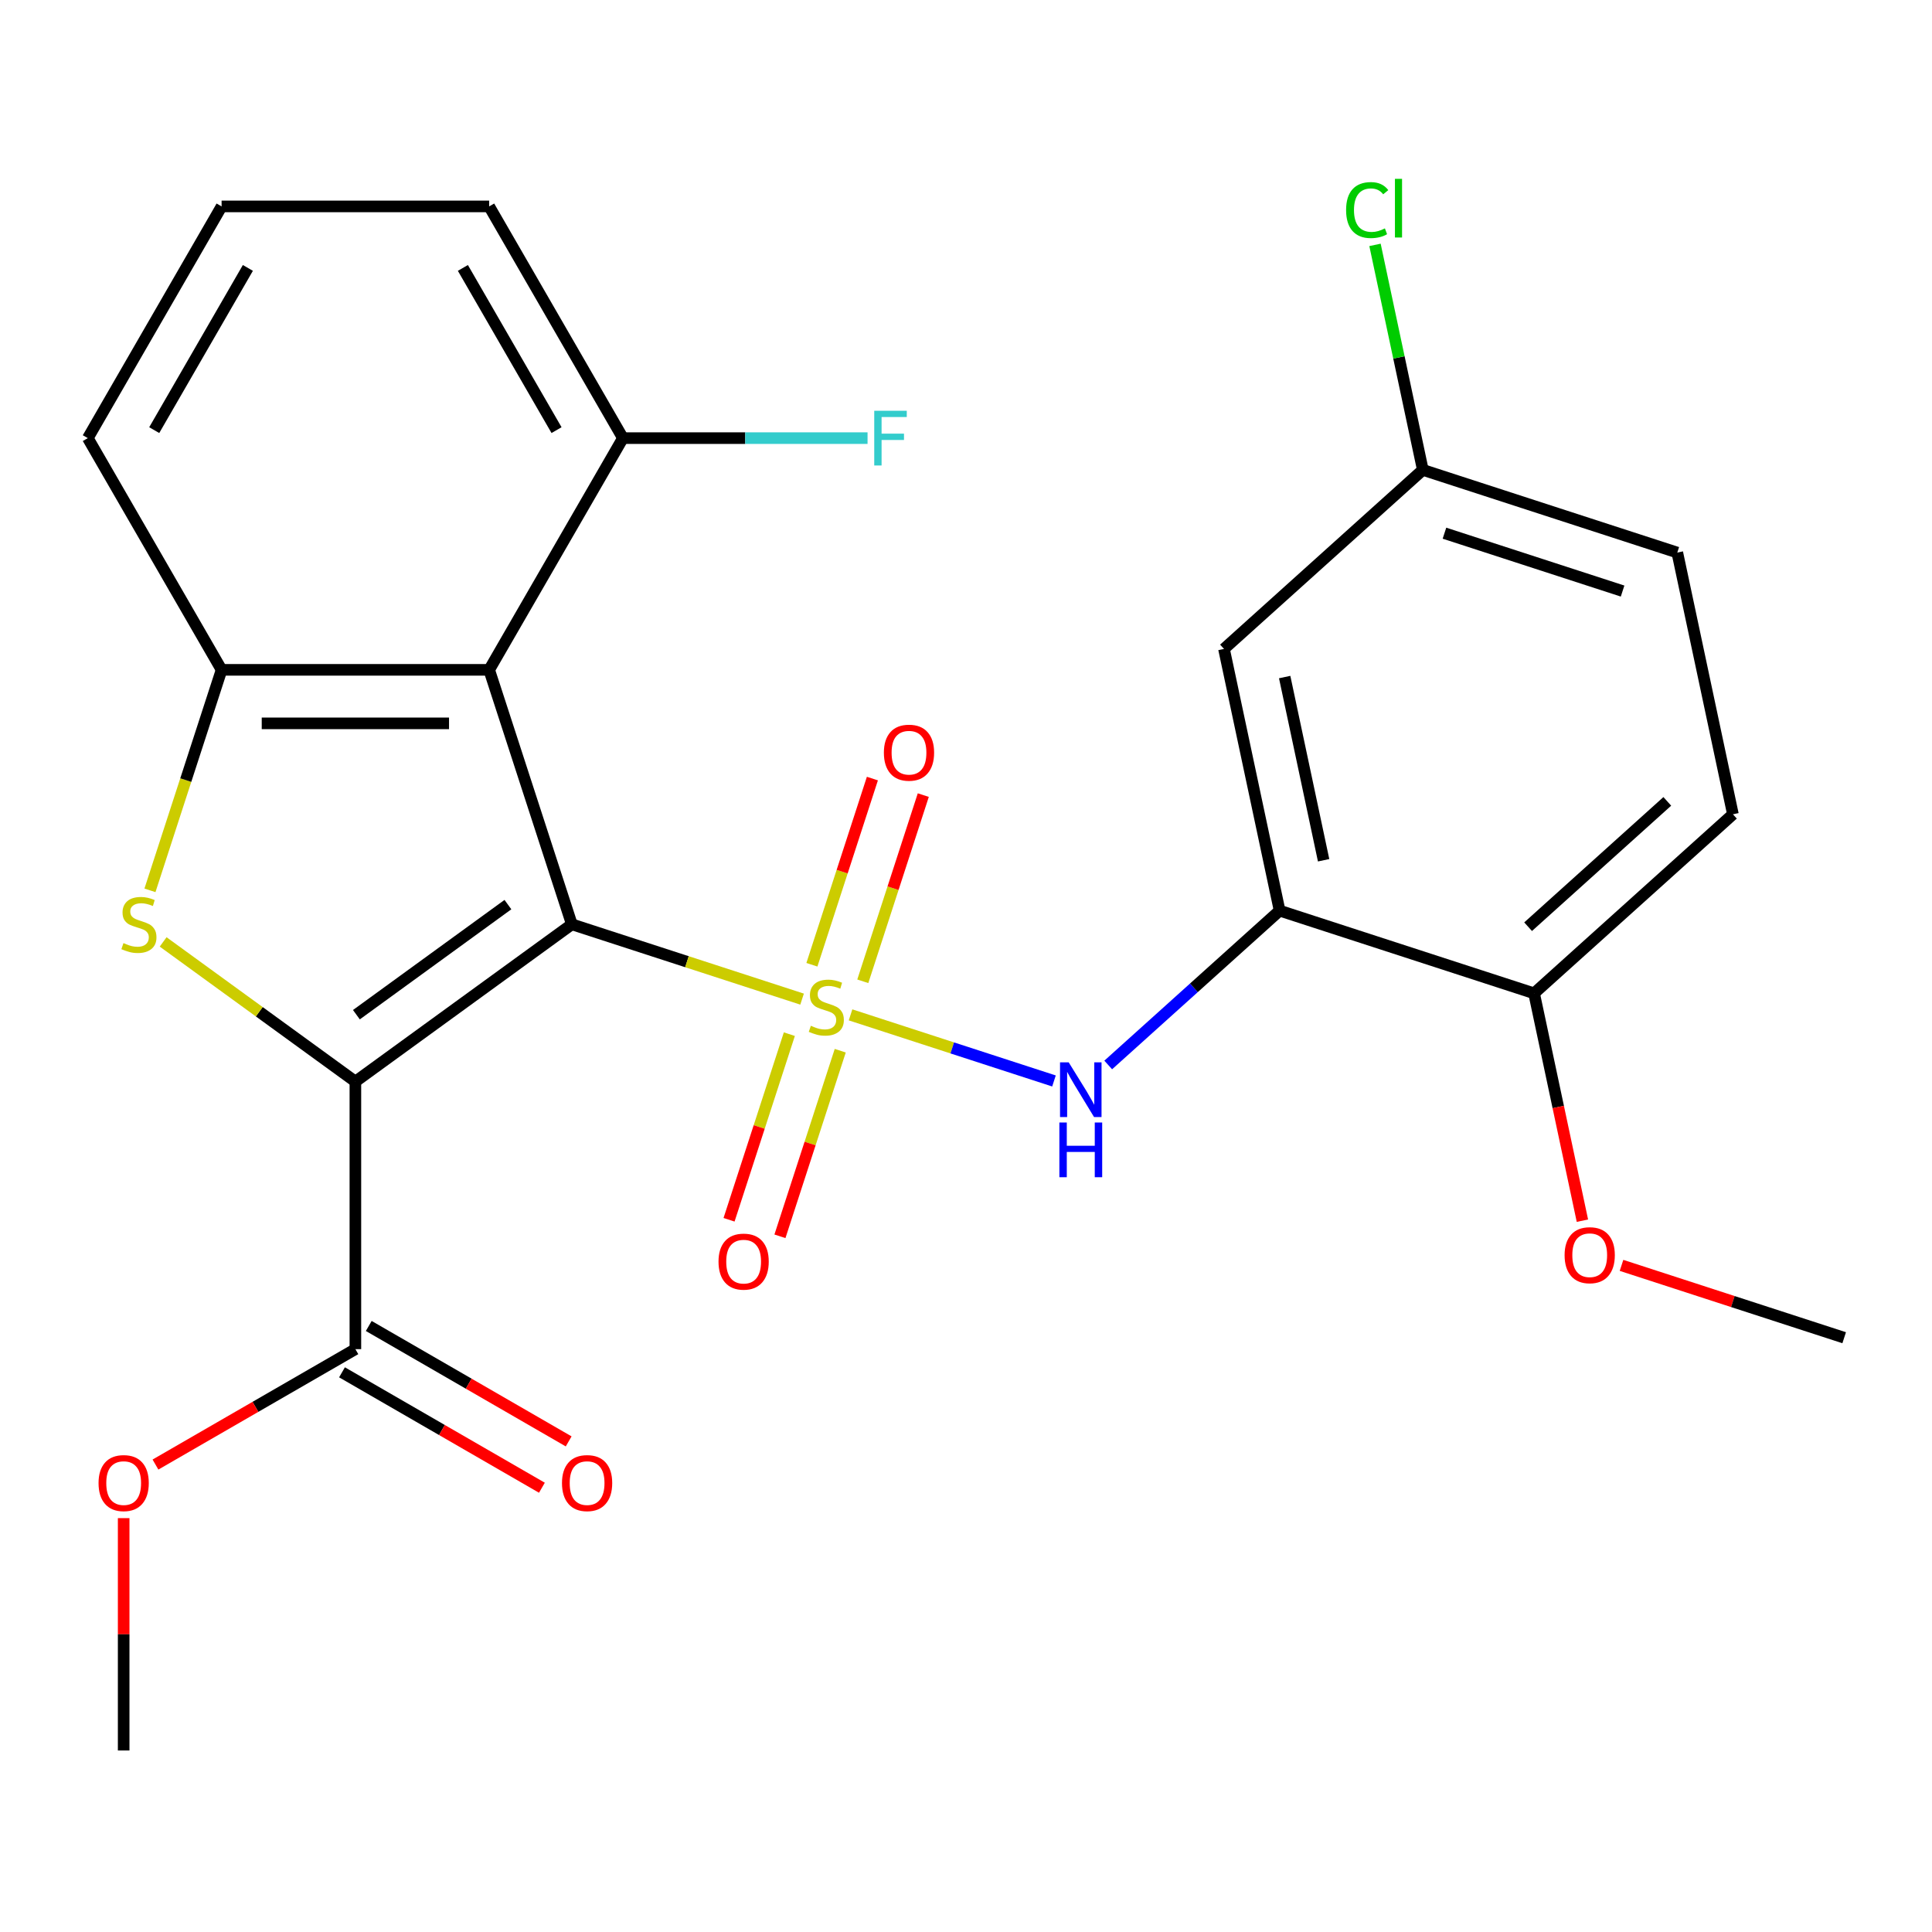 <?xml version='1.0' encoding='iso-8859-1'?>
<svg version='1.1' baseProfile='full'
              xmlns='http://www.w3.org/2000/svg'
                      xmlns:rdkit='http://www.rdkit.org/xml'
                      xmlns:xlink='http://www.w3.org/1999/xlink'
                  xml:space='preserve'
width='1000px' height='1000px' viewBox='0 0 1000 1000'>
<!-- END OF HEADER -->
<rect style='opacity:1.0;fill:#FFFFFF;stroke:none' width='1000' height='1000' x='0' y='0'> </rect>
<path class='bond-0' d='M 295.986,478.422 L 355.57,497.782' style='fill:none;fill-rule:evenodd;stroke:#000000;stroke-width:6px;stroke-linecap:butt;stroke-linejoin:miter;stroke-opacity:1' />
<path class='bond-0' d='M 355.57,497.782 L 415.155,517.143' style='fill:none;fill-rule:evenodd;stroke:#CCCC00;stroke-width:6px;stroke-linecap:butt;stroke-linejoin:miter;stroke-opacity:1' />
<path class='bond-1' d='M 295.986,478.422 L 183.945,559.825' style='fill:none;fill-rule:evenodd;stroke:#000000;stroke-width:6px;stroke-linecap:butt;stroke-linejoin:miter;stroke-opacity:1' />
<path class='bond-1' d='M 262.899,468.224 L 184.47,525.206' style='fill:none;fill-rule:evenodd;stroke:#000000;stroke-width:6px;stroke-linecap:butt;stroke-linejoin:miter;stroke-opacity:1' />
<path class='bond-3' d='M 295.986,478.422 L 253.19,346.71' style='fill:none;fill-rule:evenodd;stroke:#000000;stroke-width:6px;stroke-linecap:butt;stroke-linejoin:miter;stroke-opacity:1' />
<path class='bond-4' d='M 440.24,525.293 L 492.888,542.4' style='fill:none;fill-rule:evenodd;stroke:#CCCC00;stroke-width:6px;stroke-linecap:butt;stroke-linejoin:miter;stroke-opacity:1' />
<path class='bond-4' d='M 492.888,542.4 L 545.537,559.506' style='fill:none;fill-rule:evenodd;stroke:#0000FF;stroke-width:6px;stroke-linecap:butt;stroke-linejoin:miter;stroke-opacity:1' />
<path class='bond-8' d='M 408.567,535.281 L 392.959,583.315' style='fill:none;fill-rule:evenodd;stroke:#CCCC00;stroke-width:6px;stroke-linecap:butt;stroke-linejoin:miter;stroke-opacity:1' />
<path class='bond-8' d='M 392.959,583.315 L 377.352,631.35' style='fill:none;fill-rule:evenodd;stroke:#FF0000;stroke-width:6px;stroke-linecap:butt;stroke-linejoin:miter;stroke-opacity:1' />
<path class='bond-8' d='M 434.909,543.84 L 419.302,591.875' style='fill:none;fill-rule:evenodd;stroke:#CCCC00;stroke-width:6px;stroke-linecap:butt;stroke-linejoin:miter;stroke-opacity:1' />
<path class='bond-8' d='M 419.302,591.875 L 403.694,639.909' style='fill:none;fill-rule:evenodd;stroke:#FF0000;stroke-width:6px;stroke-linecap:butt;stroke-linejoin:miter;stroke-opacity:1' />
<path class='bond-9' d='M 446.582,507.915 L 462.238,459.73' style='fill:none;fill-rule:evenodd;stroke:#CCCC00;stroke-width:6px;stroke-linecap:butt;stroke-linejoin:miter;stroke-opacity:1' />
<path class='bond-9' d='M 462.238,459.73 L 477.894,411.546' style='fill:none;fill-rule:evenodd;stroke:#FF0000;stroke-width:6px;stroke-linecap:butt;stroke-linejoin:miter;stroke-opacity:1' />
<path class='bond-9' d='M 420.239,499.356 L 435.895,451.171' style='fill:none;fill-rule:evenodd;stroke:#CCCC00;stroke-width:6px;stroke-linecap:butt;stroke-linejoin:miter;stroke-opacity:1' />
<path class='bond-9' d='M 435.895,451.171 L 451.552,402.986' style='fill:none;fill-rule:evenodd;stroke:#FF0000;stroke-width:6px;stroke-linecap:butt;stroke-linejoin:miter;stroke-opacity:1' />
<path class='bond-2' d='M 183.945,559.825 L 134.195,523.68' style='fill:none;fill-rule:evenodd;stroke:#000000;stroke-width:6px;stroke-linecap:butt;stroke-linejoin:miter;stroke-opacity:1' />
<path class='bond-2' d='M 134.195,523.68 L 84.446,487.535' style='fill:none;fill-rule:evenodd;stroke:#CCCC00;stroke-width:6px;stroke-linecap:butt;stroke-linejoin:miter;stroke-opacity:1' />
<path class='bond-7' d='M 183.945,559.825 L 183.945,698.315' style='fill:none;fill-rule:evenodd;stroke:#000000;stroke-width:6px;stroke-linecap:butt;stroke-linejoin:miter;stroke-opacity:1' />
<path class='bond-26' d='M 77.617,460.84 L 96.158,403.775' style='fill:none;fill-rule:evenodd;stroke:#CCCC00;stroke-width:6px;stroke-linecap:butt;stroke-linejoin:miter;stroke-opacity:1' />
<path class='bond-26' d='M 96.158,403.775 L 114.7,346.71' style='fill:none;fill-rule:evenodd;stroke:#000000;stroke-width:6px;stroke-linecap:butt;stroke-linejoin:miter;stroke-opacity:1' />
<path class='bond-5' d='M 253.19,346.71 L 114.7,346.71' style='fill:none;fill-rule:evenodd;stroke:#000000;stroke-width:6px;stroke-linecap:butt;stroke-linejoin:miter;stroke-opacity:1' />
<path class='bond-5' d='M 232.416,374.408 L 135.473,374.408' style='fill:none;fill-rule:evenodd;stroke:#000000;stroke-width:6px;stroke-linecap:butt;stroke-linejoin:miter;stroke-opacity:1' />
<path class='bond-11' d='M 253.19,346.71 L 322.435,226.774' style='fill:none;fill-rule:evenodd;stroke:#000000;stroke-width:6px;stroke-linecap:butt;stroke-linejoin:miter;stroke-opacity:1' />
<path class='bond-6' d='M 573.612,551.226 L 617.97,511.286' style='fill:none;fill-rule:evenodd;stroke:#0000FF;stroke-width:6px;stroke-linecap:butt;stroke-linejoin:miter;stroke-opacity:1' />
<path class='bond-6' d='M 617.97,511.286 L 662.328,471.346' style='fill:none;fill-rule:evenodd;stroke:#000000;stroke-width:6px;stroke-linecap:butt;stroke-linejoin:miter;stroke-opacity:1' />
<path class='bond-19' d='M 114.7,346.71 L 45.455,226.774' style='fill:none;fill-rule:evenodd;stroke:#000000;stroke-width:6px;stroke-linecap:butt;stroke-linejoin:miter;stroke-opacity:1' />
<path class='bond-10' d='M 662.328,471.346 L 633.534,335.882' style='fill:none;fill-rule:evenodd;stroke:#000000;stroke-width:6px;stroke-linecap:butt;stroke-linejoin:miter;stroke-opacity:1' />
<path class='bond-10' d='M 685.101,445.267 L 664.946,350.443' style='fill:none;fill-rule:evenodd;stroke:#000000;stroke-width:6px;stroke-linecap:butt;stroke-linejoin:miter;stroke-opacity:1' />
<path class='bond-12' d='M 662.328,471.346 L 794.04,514.142' style='fill:none;fill-rule:evenodd;stroke:#000000;stroke-width:6px;stroke-linecap:butt;stroke-linejoin:miter;stroke-opacity:1' />
<path class='bond-13' d='M 177.02,710.308 L 228.757,740.179' style='fill:none;fill-rule:evenodd;stroke:#000000;stroke-width:6px;stroke-linecap:butt;stroke-linejoin:miter;stroke-opacity:1' />
<path class='bond-13' d='M 228.757,740.179 L 280.494,770.049' style='fill:none;fill-rule:evenodd;stroke:#FF0000;stroke-width:6px;stroke-linecap:butt;stroke-linejoin:miter;stroke-opacity:1' />
<path class='bond-13' d='M 190.869,686.321 L 242.606,716.191' style='fill:none;fill-rule:evenodd;stroke:#000000;stroke-width:6px;stroke-linecap:butt;stroke-linejoin:miter;stroke-opacity:1' />
<path class='bond-13' d='M 242.606,716.191 L 294.343,746.062' style='fill:none;fill-rule:evenodd;stroke:#FF0000;stroke-width:6px;stroke-linecap:butt;stroke-linejoin:miter;stroke-opacity:1' />
<path class='bond-16' d='M 183.945,698.315 L 132.208,728.185' style='fill:none;fill-rule:evenodd;stroke:#000000;stroke-width:6px;stroke-linecap:butt;stroke-linejoin:miter;stroke-opacity:1' />
<path class='bond-16' d='M 132.208,728.185 L 80.471,758.055' style='fill:none;fill-rule:evenodd;stroke:#FF0000;stroke-width:6px;stroke-linecap:butt;stroke-linejoin:miter;stroke-opacity:1' />
<path class='bond-15' d='M 633.534,335.882 L 736.452,243.214' style='fill:none;fill-rule:evenodd;stroke:#000000;stroke-width:6px;stroke-linecap:butt;stroke-linejoin:miter;stroke-opacity:1' />
<path class='bond-17' d='M 322.435,226.774 L 385.739,226.774' style='fill:none;fill-rule:evenodd;stroke:#000000;stroke-width:6px;stroke-linecap:butt;stroke-linejoin:miter;stroke-opacity:1' />
<path class='bond-17' d='M 385.739,226.774 L 449.043,226.774' style='fill:none;fill-rule:evenodd;stroke:#33CCCC;stroke-width:6px;stroke-linecap:butt;stroke-linejoin:miter;stroke-opacity:1' />
<path class='bond-23' d='M 322.435,226.774 L 253.19,106.838' style='fill:none;fill-rule:evenodd;stroke:#000000;stroke-width:6px;stroke-linecap:butt;stroke-linejoin:miter;stroke-opacity:1' />
<path class='bond-23' d='M 288.061,222.633 L 239.589,138.678' style='fill:none;fill-rule:evenodd;stroke:#000000;stroke-width:6px;stroke-linecap:butt;stroke-linejoin:miter;stroke-opacity:1' />
<path class='bond-14' d='M 794.04,514.142 L 896.958,421.474' style='fill:none;fill-rule:evenodd;stroke:#000000;stroke-width:6px;stroke-linecap:butt;stroke-linejoin:miter;stroke-opacity:1' />
<path class='bond-14' d='M 790.944,479.658 L 862.987,414.79' style='fill:none;fill-rule:evenodd;stroke:#000000;stroke-width:6px;stroke-linecap:butt;stroke-linejoin:miter;stroke-opacity:1' />
<path class='bond-21' d='M 794.04,514.142 L 806.547,572.982' style='fill:none;fill-rule:evenodd;stroke:#000000;stroke-width:6px;stroke-linecap:butt;stroke-linejoin:miter;stroke-opacity:1' />
<path class='bond-21' d='M 806.547,572.982 L 819.054,631.823' style='fill:none;fill-rule:evenodd;stroke:#FF0000;stroke-width:6px;stroke-linecap:butt;stroke-linejoin:miter;stroke-opacity:1' />
<path class='bond-18' d='M 896.958,421.474 L 868.164,286.01' style='fill:none;fill-rule:evenodd;stroke:#000000;stroke-width:6px;stroke-linecap:butt;stroke-linejoin:miter;stroke-opacity:1' />
<path class='bond-20' d='M 736.452,243.214 L 724.075,184.983' style='fill:none;fill-rule:evenodd;stroke:#000000;stroke-width:6px;stroke-linecap:butt;stroke-linejoin:miter;stroke-opacity:1' />
<path class='bond-20' d='M 724.075,184.983 L 711.698,126.752' style='fill:none;fill-rule:evenodd;stroke:#00CC00;stroke-width:6px;stroke-linecap:butt;stroke-linejoin:miter;stroke-opacity:1' />
<path class='bond-28' d='M 736.452,243.214 L 868.164,286.01' style='fill:none;fill-rule:evenodd;stroke:#000000;stroke-width:6px;stroke-linecap:butt;stroke-linejoin:miter;stroke-opacity:1' />
<path class='bond-28' d='M 747.65,275.976 L 839.848,305.933' style='fill:none;fill-rule:evenodd;stroke:#000000;stroke-width:6px;stroke-linecap:butt;stroke-linejoin:miter;stroke-opacity:1' />
<path class='bond-24' d='M 64.009,785.782 L 64.009,845.916' style='fill:none;fill-rule:evenodd;stroke:#FF0000;stroke-width:6px;stroke-linecap:butt;stroke-linejoin:miter;stroke-opacity:1' />
<path class='bond-24' d='M 64.009,845.916 L 64.009,906.05' style='fill:none;fill-rule:evenodd;stroke:#000000;stroke-width:6px;stroke-linecap:butt;stroke-linejoin:miter;stroke-opacity:1' />
<path class='bond-27' d='M 45.455,226.774 L 114.7,106.838' style='fill:none;fill-rule:evenodd;stroke:#000000;stroke-width:6px;stroke-linecap:butt;stroke-linejoin:miter;stroke-opacity:1' />
<path class='bond-27' d='M 79.829,222.633 L 128.3,138.678' style='fill:none;fill-rule:evenodd;stroke:#000000;stroke-width:6px;stroke-linecap:butt;stroke-linejoin:miter;stroke-opacity:1' />
<path class='bond-25' d='M 839.296,654.954 L 896.921,673.678' style='fill:none;fill-rule:evenodd;stroke:#FF0000;stroke-width:6px;stroke-linecap:butt;stroke-linejoin:miter;stroke-opacity:1' />
<path class='bond-25' d='M 896.921,673.678 L 954.545,692.401' style='fill:none;fill-rule:evenodd;stroke:#000000;stroke-width:6px;stroke-linecap:butt;stroke-linejoin:miter;stroke-opacity:1' />
<path class='bond-22' d='M 114.7,106.838 L 253.19,106.838' style='fill:none;fill-rule:evenodd;stroke:#000000;stroke-width:6px;stroke-linecap:butt;stroke-linejoin:miter;stroke-opacity:1' />
<path  class='atom-1' d='M 419.698 530.938
Q 420.018 531.058, 421.338 531.618
Q 422.658 532.178, 424.098 532.538
Q 425.578 532.858, 427.018 532.858
Q 429.698 532.858, 431.258 531.578
Q 432.818 530.258, 432.818 527.978
Q 432.818 526.418, 432.018 525.458
Q 431.258 524.498, 430.058 523.978
Q 428.858 523.458, 426.858 522.858
Q 424.338 522.098, 422.818 521.378
Q 421.338 520.658, 420.258 519.138
Q 419.218 517.618, 419.218 515.058
Q 419.218 511.498, 421.618 509.298
Q 424.058 507.098, 428.858 507.098
Q 432.138 507.098, 435.858 508.658
L 434.938 511.738
Q 431.538 510.338, 428.978 510.338
Q 426.218 510.338, 424.698 511.498
Q 423.178 512.618, 423.218 514.578
Q 423.218 516.098, 423.978 517.018
Q 424.778 517.938, 425.898 518.458
Q 427.058 518.978, 428.978 519.578
Q 431.538 520.378, 433.058 521.178
Q 434.578 521.978, 435.658 523.618
Q 436.778 525.218, 436.778 527.978
Q 436.778 531.898, 434.138 534.018
Q 431.538 536.098, 427.178 536.098
Q 424.658 536.098, 422.738 535.538
Q 420.858 535.018, 418.618 534.098
L 419.698 530.938
' fill='#CCCC00'/>
<path  class='atom-3' d='M 63.904 488.142
Q 64.224 488.262, 65.544 488.822
Q 66.864 489.382, 68.304 489.742
Q 69.784 490.062, 71.224 490.062
Q 73.904 490.062, 75.464 488.782
Q 77.024 487.462, 77.024 485.182
Q 77.024 483.622, 76.224 482.662
Q 75.464 481.702, 74.264 481.182
Q 73.064 480.662, 71.064 480.062
Q 68.544 479.302, 67.024 478.582
Q 65.544 477.862, 64.464 476.342
Q 63.424 474.822, 63.424 472.262
Q 63.424 468.702, 65.824 466.502
Q 68.264 464.302, 73.064 464.302
Q 76.344 464.302, 80.064 465.862
L 79.144 468.942
Q 75.744 467.542, 73.184 467.542
Q 70.424 467.542, 68.904 468.702
Q 67.384 469.822, 67.424 471.782
Q 67.424 473.302, 68.184 474.222
Q 68.984 475.142, 70.104 475.662
Q 71.264 476.182, 73.184 476.782
Q 75.744 477.582, 77.264 478.382
Q 78.784 479.182, 79.864 480.822
Q 80.984 482.422, 80.984 485.182
Q 80.984 489.102, 78.344 491.222
Q 75.744 493.302, 71.384 493.302
Q 68.864 493.302, 66.944 492.742
Q 65.064 492.222, 62.824 491.302
L 63.904 488.142
' fill='#CCCC00'/>
<path  class='atom-5' d='M 553.15 549.854
L 562.43 564.854
Q 563.35 566.334, 564.83 569.014
Q 566.31 571.694, 566.39 571.854
L 566.39 549.854
L 570.15 549.854
L 570.15 578.174
L 566.27 578.174
L 556.31 561.774
Q 555.15 559.854, 553.91 557.654
Q 552.71 555.454, 552.35 554.774
L 552.35 578.174
L 548.67 578.174
L 548.67 549.854
L 553.15 549.854
' fill='#0000FF'/>
<path  class='atom-5' d='M 548.33 581.006
L 552.17 581.006
L 552.17 593.046
L 566.65 593.046
L 566.65 581.006
L 570.49 581.006
L 570.49 609.326
L 566.65 609.326
L 566.65 596.246
L 552.17 596.246
L 552.17 609.326
L 548.33 609.326
L 548.33 581.006
' fill='#0000FF'/>
<path  class='atom-9' d='M 371.902 653.01
Q 371.902 646.21, 375.262 642.41
Q 378.622 638.61, 384.902 638.61
Q 391.182 638.61, 394.542 642.41
Q 397.902 646.21, 397.902 653.01
Q 397.902 659.89, 394.502 663.81
Q 391.102 667.69, 384.902 667.69
Q 378.662 667.69, 375.262 663.81
Q 371.902 659.93, 371.902 653.01
M 384.902 664.49
Q 389.222 664.49, 391.542 661.61
Q 393.902 658.69, 393.902 653.01
Q 393.902 647.45, 391.542 644.65
Q 389.222 641.81, 384.902 641.81
Q 380.582 641.81, 378.222 644.61
Q 375.902 647.41, 375.902 653.01
Q 375.902 658.73, 378.222 661.61
Q 380.582 664.49, 384.902 664.49
' fill='#FF0000'/>
<path  class='atom-10' d='M 457.493 389.586
Q 457.493 382.786, 460.853 378.986
Q 464.213 375.186, 470.493 375.186
Q 476.773 375.186, 480.133 378.986
Q 483.493 382.786, 483.493 389.586
Q 483.493 396.466, 480.093 400.386
Q 476.693 404.266, 470.493 404.266
Q 464.253 404.266, 460.853 400.386
Q 457.493 396.506, 457.493 389.586
M 470.493 401.066
Q 474.813 401.066, 477.133 398.186
Q 479.493 395.266, 479.493 389.586
Q 479.493 384.026, 477.133 381.226
Q 474.813 378.386, 470.493 378.386
Q 466.173 378.386, 463.813 381.186
Q 461.493 383.986, 461.493 389.586
Q 461.493 395.306, 463.813 398.186
Q 466.173 401.066, 470.493 401.066
' fill='#FF0000'/>
<path  class='atom-14' d='M 290.881 767.64
Q 290.881 760.84, 294.241 757.04
Q 297.601 753.24, 303.881 753.24
Q 310.161 753.24, 313.521 757.04
Q 316.881 760.84, 316.881 767.64
Q 316.881 774.52, 313.481 778.44
Q 310.081 782.32, 303.881 782.32
Q 297.641 782.32, 294.241 778.44
Q 290.881 774.56, 290.881 767.64
M 303.881 779.12
Q 308.201 779.12, 310.521 776.24
Q 312.881 773.32, 312.881 767.64
Q 312.881 762.08, 310.521 759.28
Q 308.201 756.44, 303.881 756.44
Q 299.561 756.44, 297.201 759.24
Q 294.881 762.04, 294.881 767.64
Q 294.881 773.36, 297.201 776.24
Q 299.561 779.12, 303.881 779.12
' fill='#FF0000'/>
<path  class='atom-17' d='M 51.009 767.64
Q 51.009 760.84, 54.369 757.04
Q 57.729 753.24, 64.009 753.24
Q 70.289 753.24, 73.649 757.04
Q 77.009 760.84, 77.009 767.64
Q 77.009 774.52, 73.609 778.44
Q 70.209 782.32, 64.009 782.32
Q 57.769 782.32, 54.369 778.44
Q 51.009 774.56, 51.009 767.64
M 64.009 779.12
Q 68.329 779.12, 70.649 776.24
Q 73.009 773.32, 73.009 767.64
Q 73.009 762.08, 70.649 759.28
Q 68.329 756.44, 64.009 756.44
Q 59.689 756.44, 57.329 759.24
Q 55.009 762.04, 55.009 767.64
Q 55.009 773.36, 57.329 776.24
Q 59.689 779.12, 64.009 779.12
' fill='#FF0000'/>
<path  class='atom-18' d='M 452.505 212.614
L 469.345 212.614
L 469.345 215.854
L 456.305 215.854
L 456.305 224.454
L 467.905 224.454
L 467.905 227.734
L 456.305 227.734
L 456.305 240.934
L 452.505 240.934
L 452.505 212.614
' fill='#33CCCC'/>
<path  class='atom-21' d='M 696.739 108.73
Q 696.739 101.69, 700.019 98.01
Q 703.339 94.29, 709.619 94.29
Q 715.459 94.29, 718.579 98.41
L 715.939 100.57
Q 713.659 97.57, 709.619 97.57
Q 705.339 97.57, 703.059 100.45
Q 700.819 103.29, 700.819 108.73
Q 700.819 114.33, 703.139 117.21
Q 705.499 120.09, 710.059 120.09
Q 713.179 120.09, 716.819 118.21
L 717.939 121.21
Q 716.459 122.17, 714.219 122.73
Q 711.979 123.29, 709.499 123.29
Q 703.339 123.29, 700.019 119.53
Q 696.739 115.77, 696.739 108.73
' fill='#00CC00'/>
<path  class='atom-21' d='M 722.019 92.57
L 725.699 92.57
L 725.699 122.93
L 722.019 122.93
L 722.019 92.57
' fill='#00CC00'/>
<path  class='atom-22' d='M 809.833 649.685
Q 809.833 642.885, 813.193 639.085
Q 816.553 635.285, 822.833 635.285
Q 829.113 635.285, 832.473 639.085
Q 835.833 642.885, 835.833 649.685
Q 835.833 656.565, 832.433 660.485
Q 829.033 664.365, 822.833 664.365
Q 816.593 664.365, 813.193 660.485
Q 809.833 656.605, 809.833 649.685
M 822.833 661.165
Q 827.153 661.165, 829.473 658.285
Q 831.833 655.365, 831.833 649.685
Q 831.833 644.125, 829.473 641.325
Q 827.153 638.485, 822.833 638.485
Q 818.513 638.485, 816.153 641.285
Q 813.833 644.085, 813.833 649.685
Q 813.833 655.405, 816.153 658.285
Q 818.513 661.165, 822.833 661.165
' fill='#FF0000'/>
</svg>
